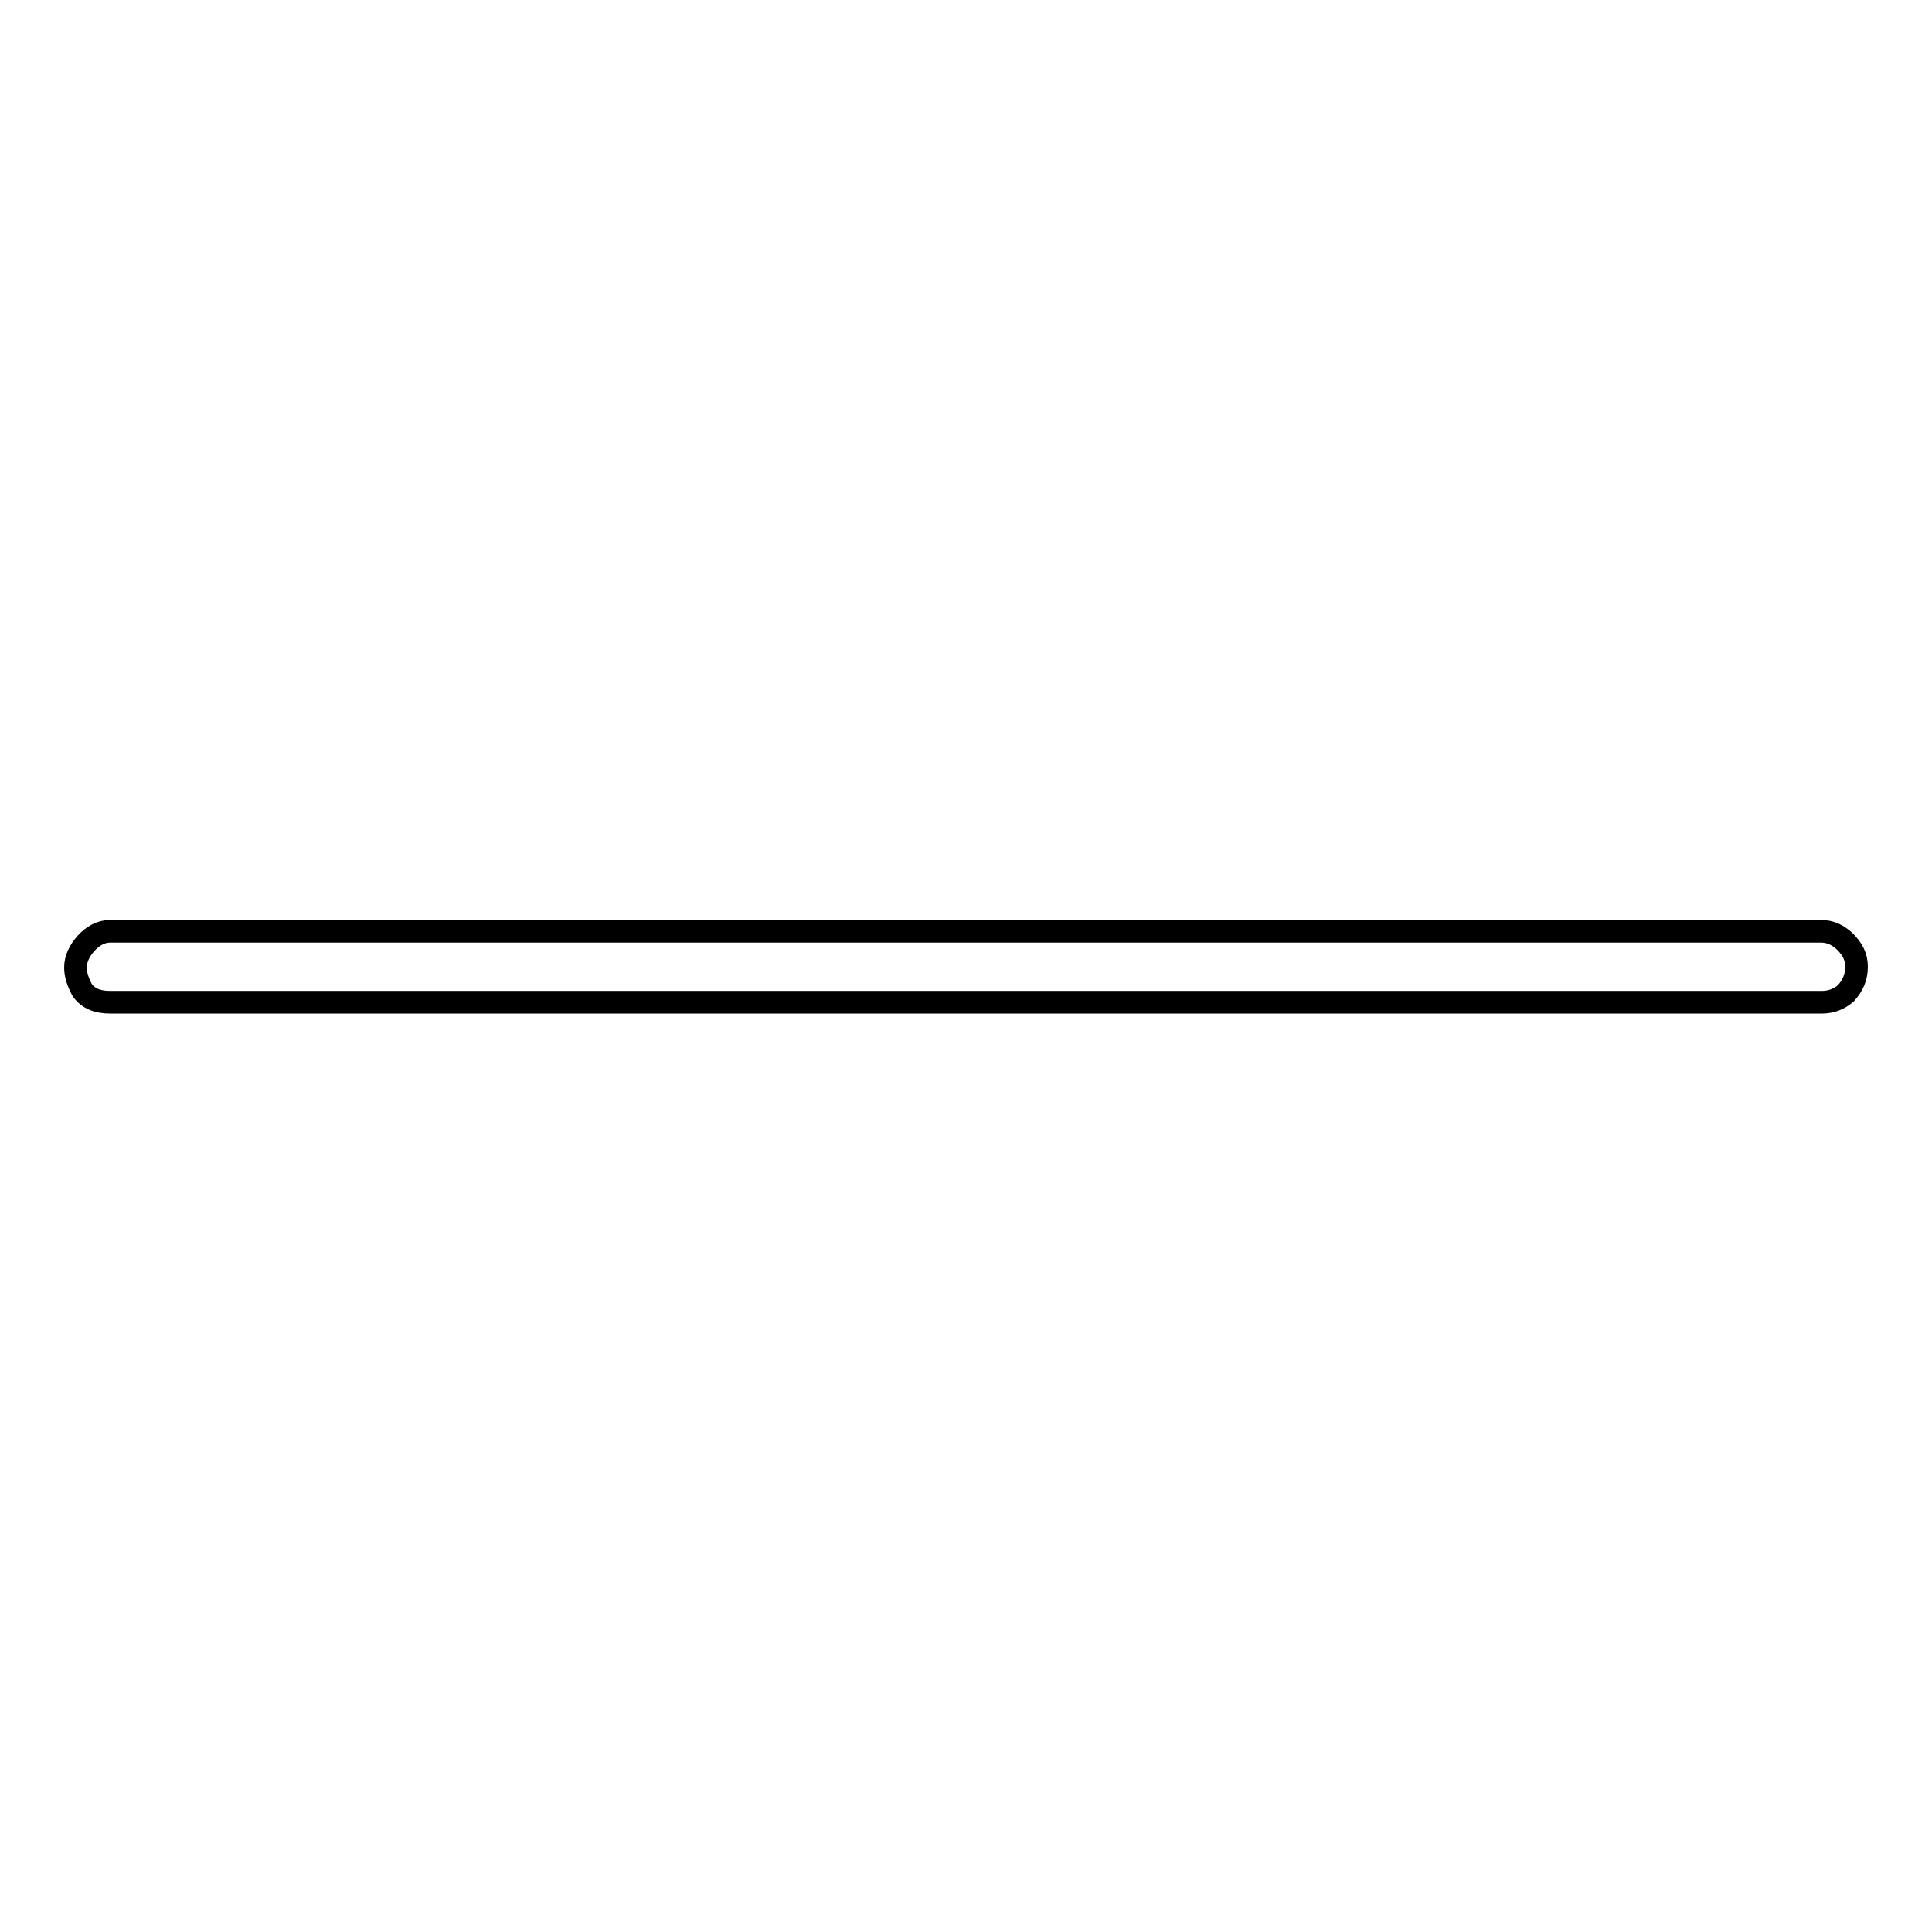 <?xml version="1.0" encoding="utf-8"?>
<!-- Svg Vector Icons : http://www.onlinewebfonts.com/icon -->
<!DOCTYPE svg PUBLIC "-//W3C//DTD SVG 1.1//EN" "http://www.w3.org/Graphics/SVG/1.1/DTD/svg11.dtd">
<svg version="1.1" xmlns="http://www.w3.org/2000/svg" xmlns:xlink="http://www.w3.org/1999/xlink" x="0px" y="0px" viewBox="0 0 256 256" enable-background="new 0 0 256 256" xml:space="preserve">
<g> <path stroke-width="3" fill-opacity="0" stroke="#000000"  d="M246,128.1c0,1.4-0.5,2.5-1.4,3.5c-0.9,0.8-2,1.2-3.2,1.2c-50.4,0-126,0-226.8,0c-1.7,0-2.9-0.5-3.7-1.6 c-0.6-1.1-0.9-2.1-0.9-3c0-1.1,0.5-2.2,1.4-3.2s2-1.6,3.2-1.6c18.9,0,47.2,0,85,0c31.5,0,78.7,0,141.7,0c1.2,0,2.3,0.5,3.2,1.4 S246,126.7,246,128.1z"/></g>
</svg>